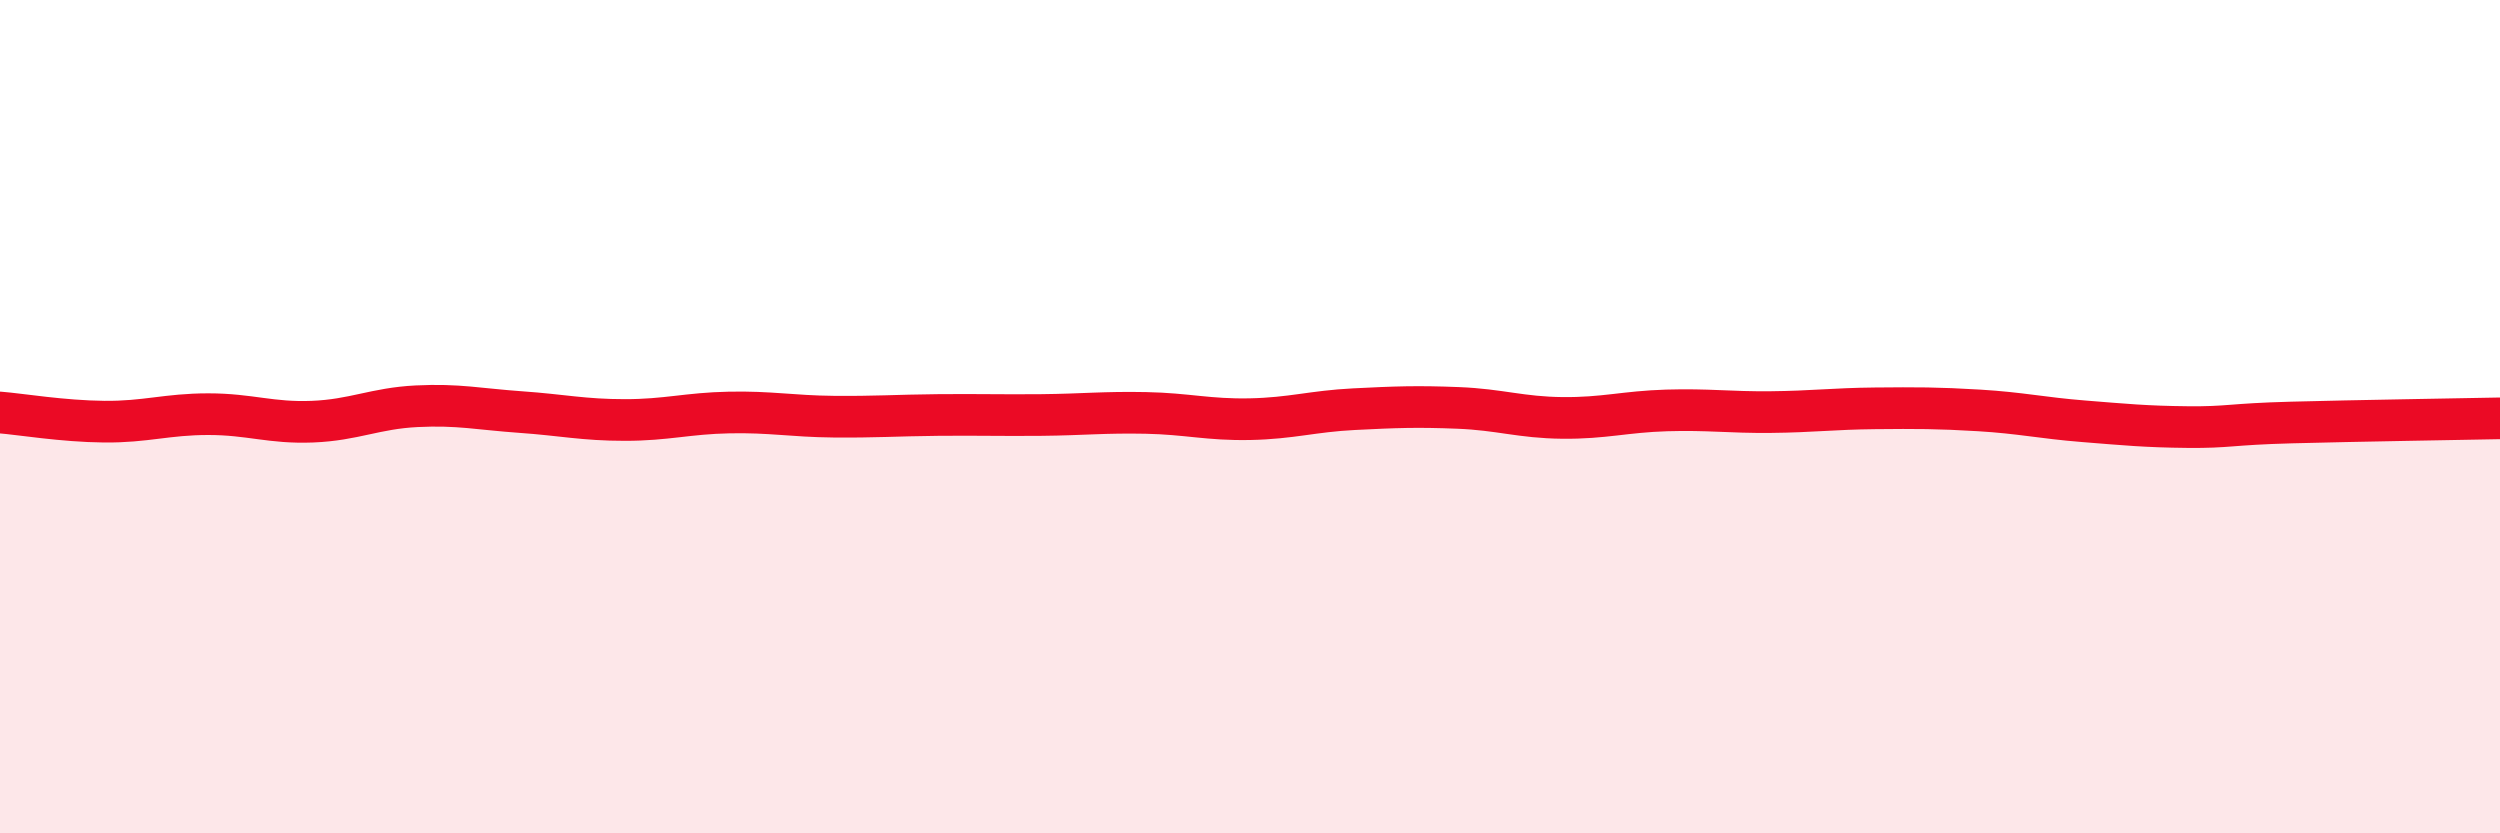 
    <svg width="60" height="20" viewBox="0 0 60 20" xmlns="http://www.w3.org/2000/svg">
      <path
        d="M 0,9.9 C 0.5,9.94 1.5,10.11 2.5,10.12 C 3.5,10.13 4,9.94 5,9.94 C 6,9.94 6.5,10.16 7.5,10.12 C 8.5,10.08 9,9.8 10,9.75 C 11,9.7 11.5,9.82 12.5,9.89 C 13.5,9.96 14,10.08 15,10.08 C 16,10.08 16.5,9.92 17.5,9.9 C 18.5,9.88 19,9.99 20,10 C 21,10.01 21.5,9.97 22.5,9.96 C 23.5,9.95 24,9.97 25,9.96 C 26,9.95 26.5,9.89 27.5,9.91 C 28.5,9.93 29,10.08 30,10.06 C 31,10.04 31.5,9.87 32.5,9.82 C 33.5,9.77 34,9.75 35,9.79 C 36,9.83 36.5,10.02 37.5,10.03 C 38.5,10.04 39,9.88 40,9.85 C 41,9.82 41.5,9.9 42.5,9.89 C 43.5,9.88 44,9.81 45,9.8 C 46,9.79 46.5,9.79 47.5,9.85 C 48.5,9.91 49,10.03 50,10.11 C 51,10.19 51.5,10.24 52.5,10.25 C 53.5,10.26 53.5,10.18 55,10.14 C 56.5,10.1 59,10.06 60,10.04L60 20L0 20Z"
        fill="#EB0A25"
        opacity="0.1"
        stroke-linecap="round"
        stroke-linejoin="round"
      />
      <path
        d="M 0,9.9 C 0.5,9.94 1.5,10.11 2.5,10.12 C 3.5,10.13 4,9.94 5,9.94 C 6,9.94 6.5,10.16 7.5,10.12 C 8.5,10.08 9,9.8 10,9.75 C 11,9.7 11.5,9.82 12.5,9.89 C 13.5,9.96 14,10.08 15,10.08 C 16,10.08 16.5,9.92 17.5,9.9 C 18.5,9.88 19,9.99 20,10 C 21,10.01 21.5,9.97 22.5,9.96 C 23.5,9.95 24,9.97 25,9.96 C 26,9.95 26.5,9.89 27.5,9.91 C 28.5,9.93 29,10.08 30,10.06 C 31,10.04 31.5,9.87 32.5,9.82 C 33.5,9.77 34,9.75 35,9.79 C 36,9.83 36.5,10.02 37.5,10.03 C 38.5,10.04 39,9.88 40,9.85 C 41,9.82 41.5,9.9 42.5,9.89 C 43.5,9.88 44,9.81 45,9.8 C 46,9.79 46.5,9.79 47.5,9.85 C 48.5,9.91 49,10.03 50,10.11 C 51,10.19 51.5,10.24 52.5,10.25 C 53.5,10.26 53.5,10.18 55,10.14 C 56.5,10.1 59,10.06 60,10.04"
        stroke="#EB0A25"
        stroke-width="1"
        fill="none"
        stroke-linecap="round"
        stroke-linejoin="round"
      />
    </svg>
  